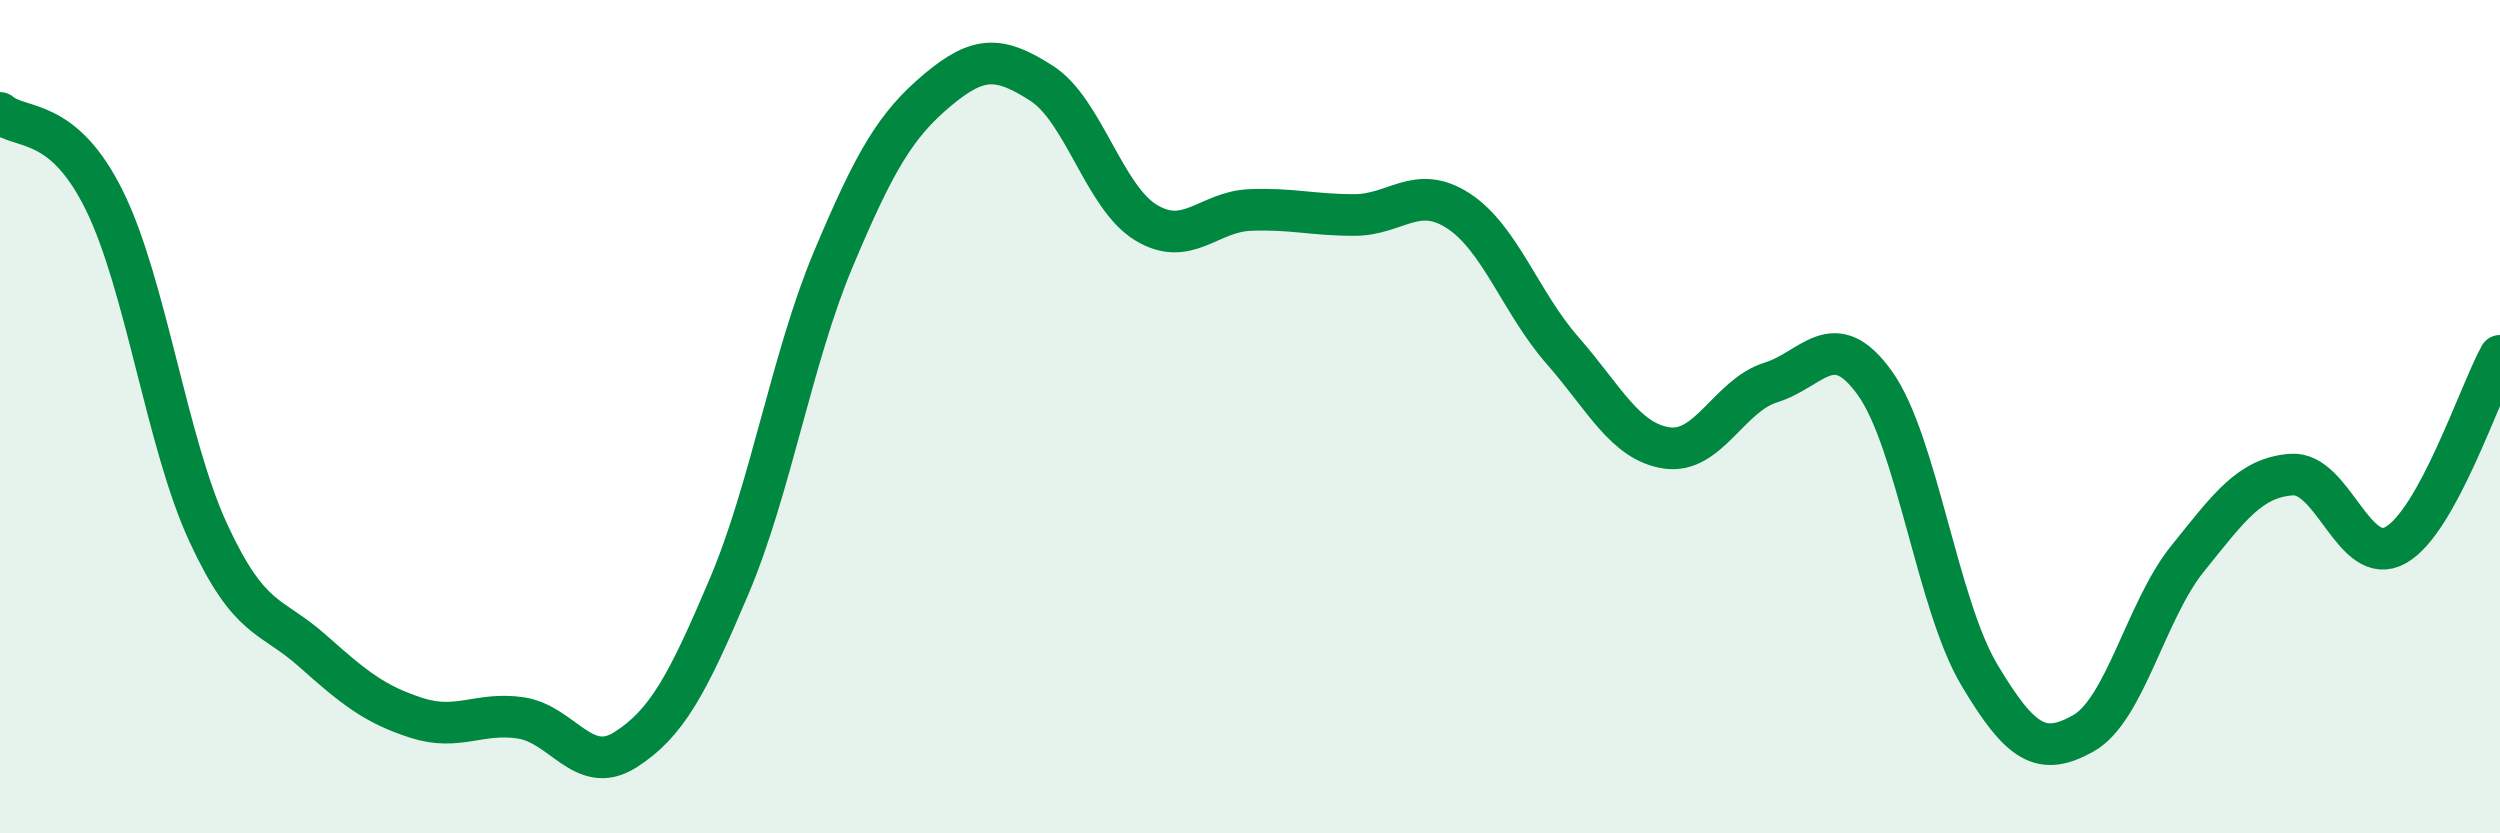 
    <svg width="60" height="20" viewBox="0 0 60 20" xmlns="http://www.w3.org/2000/svg">
      <path
        d="M 0,2.71 C 0.5,3.13 1.5,2.78 2.5,4.8 C 3.5,6.82 4,10.63 5,12.79 C 6,14.95 6.5,14.73 7.5,15.62 C 8.5,16.51 9,16.91 10,17.23 C 11,17.55 11.5,17.08 12.5,17.23 C 13.5,17.38 14,18.63 15,18 C 16,17.37 16.5,16.43 17.5,14.07 C 18.5,11.71 19,8.6 20,6.22 C 21,3.84 21.5,3 22.5,2.16 C 23.5,1.32 24,1.36 25,2 C 26,2.64 26.5,4.73 27.5,5.34 C 28.5,5.95 29,5.08 30,5.04 C 31,5 31.5,5.16 32.5,5.16 C 33.5,5.16 34,4.41 35,5.06 C 36,5.71 36.5,7.27 37.5,8.41 C 38.5,9.55 39,10.6 40,10.75 C 41,10.9 41.5,9.49 42.5,9.18 C 43.5,8.87 44,7.8 45,9.2 C 46,10.6 46.5,14.51 47.5,16.19 C 48.5,17.87 49,18.16 50,17.6 C 51,17.04 51.5,14.65 52.5,13.41 C 53.5,12.17 54,11.46 55,11.39 C 56,11.32 56.5,13.65 57.5,13.08 C 58.5,12.51 59.5,9.45 60,8.54L60 20L0 20Z"
        fill="#008740"
        opacity="0.1"
        stroke-linecap="round"
        stroke-linejoin="round"
      />
      <path
        d="M 0,2.71 C 0.5,3.13 1.5,2.78 2.5,4.8 C 3.5,6.82 4,10.63 5,12.79 C 6,14.95 6.5,14.73 7.5,15.62 C 8.5,16.51 9,16.91 10,17.23 C 11,17.55 11.5,17.08 12.5,17.23 C 13.5,17.38 14,18.63 15,18 C 16,17.37 16.5,16.43 17.5,14.07 C 18.5,11.71 19,8.6 20,6.22 C 21,3.84 21.5,3 22.5,2.16 C 23.5,1.32 24,1.36 25,2 C 26,2.64 26.5,4.73 27.5,5.34 C 28.5,5.95 29,5.08 30,5.04 C 31,5 31.5,5.16 32.5,5.16 C 33.5,5.16 34,4.41 35,5.06 C 36,5.71 36.5,7.27 37.5,8.41 C 38.5,9.55 39,10.6 40,10.75 C 41,10.9 41.5,9.49 42.5,9.18 C 43.5,8.87 44,7.8 45,9.2 C 46,10.6 46.5,14.51 47.5,16.19 C 48.5,17.87 49,18.16 50,17.6 C 51,17.04 51.5,14.65 52.5,13.41 C 53.5,12.17 54,11.46 55,11.39 C 56,11.32 56.5,13.65 57.5,13.08 C 58.5,12.51 59.5,9.45 60,8.54"
        stroke="#008740"
        stroke-width="1"
        fill="none"
        stroke-linecap="round"
        stroke-linejoin="round"
      />
    </svg>
  